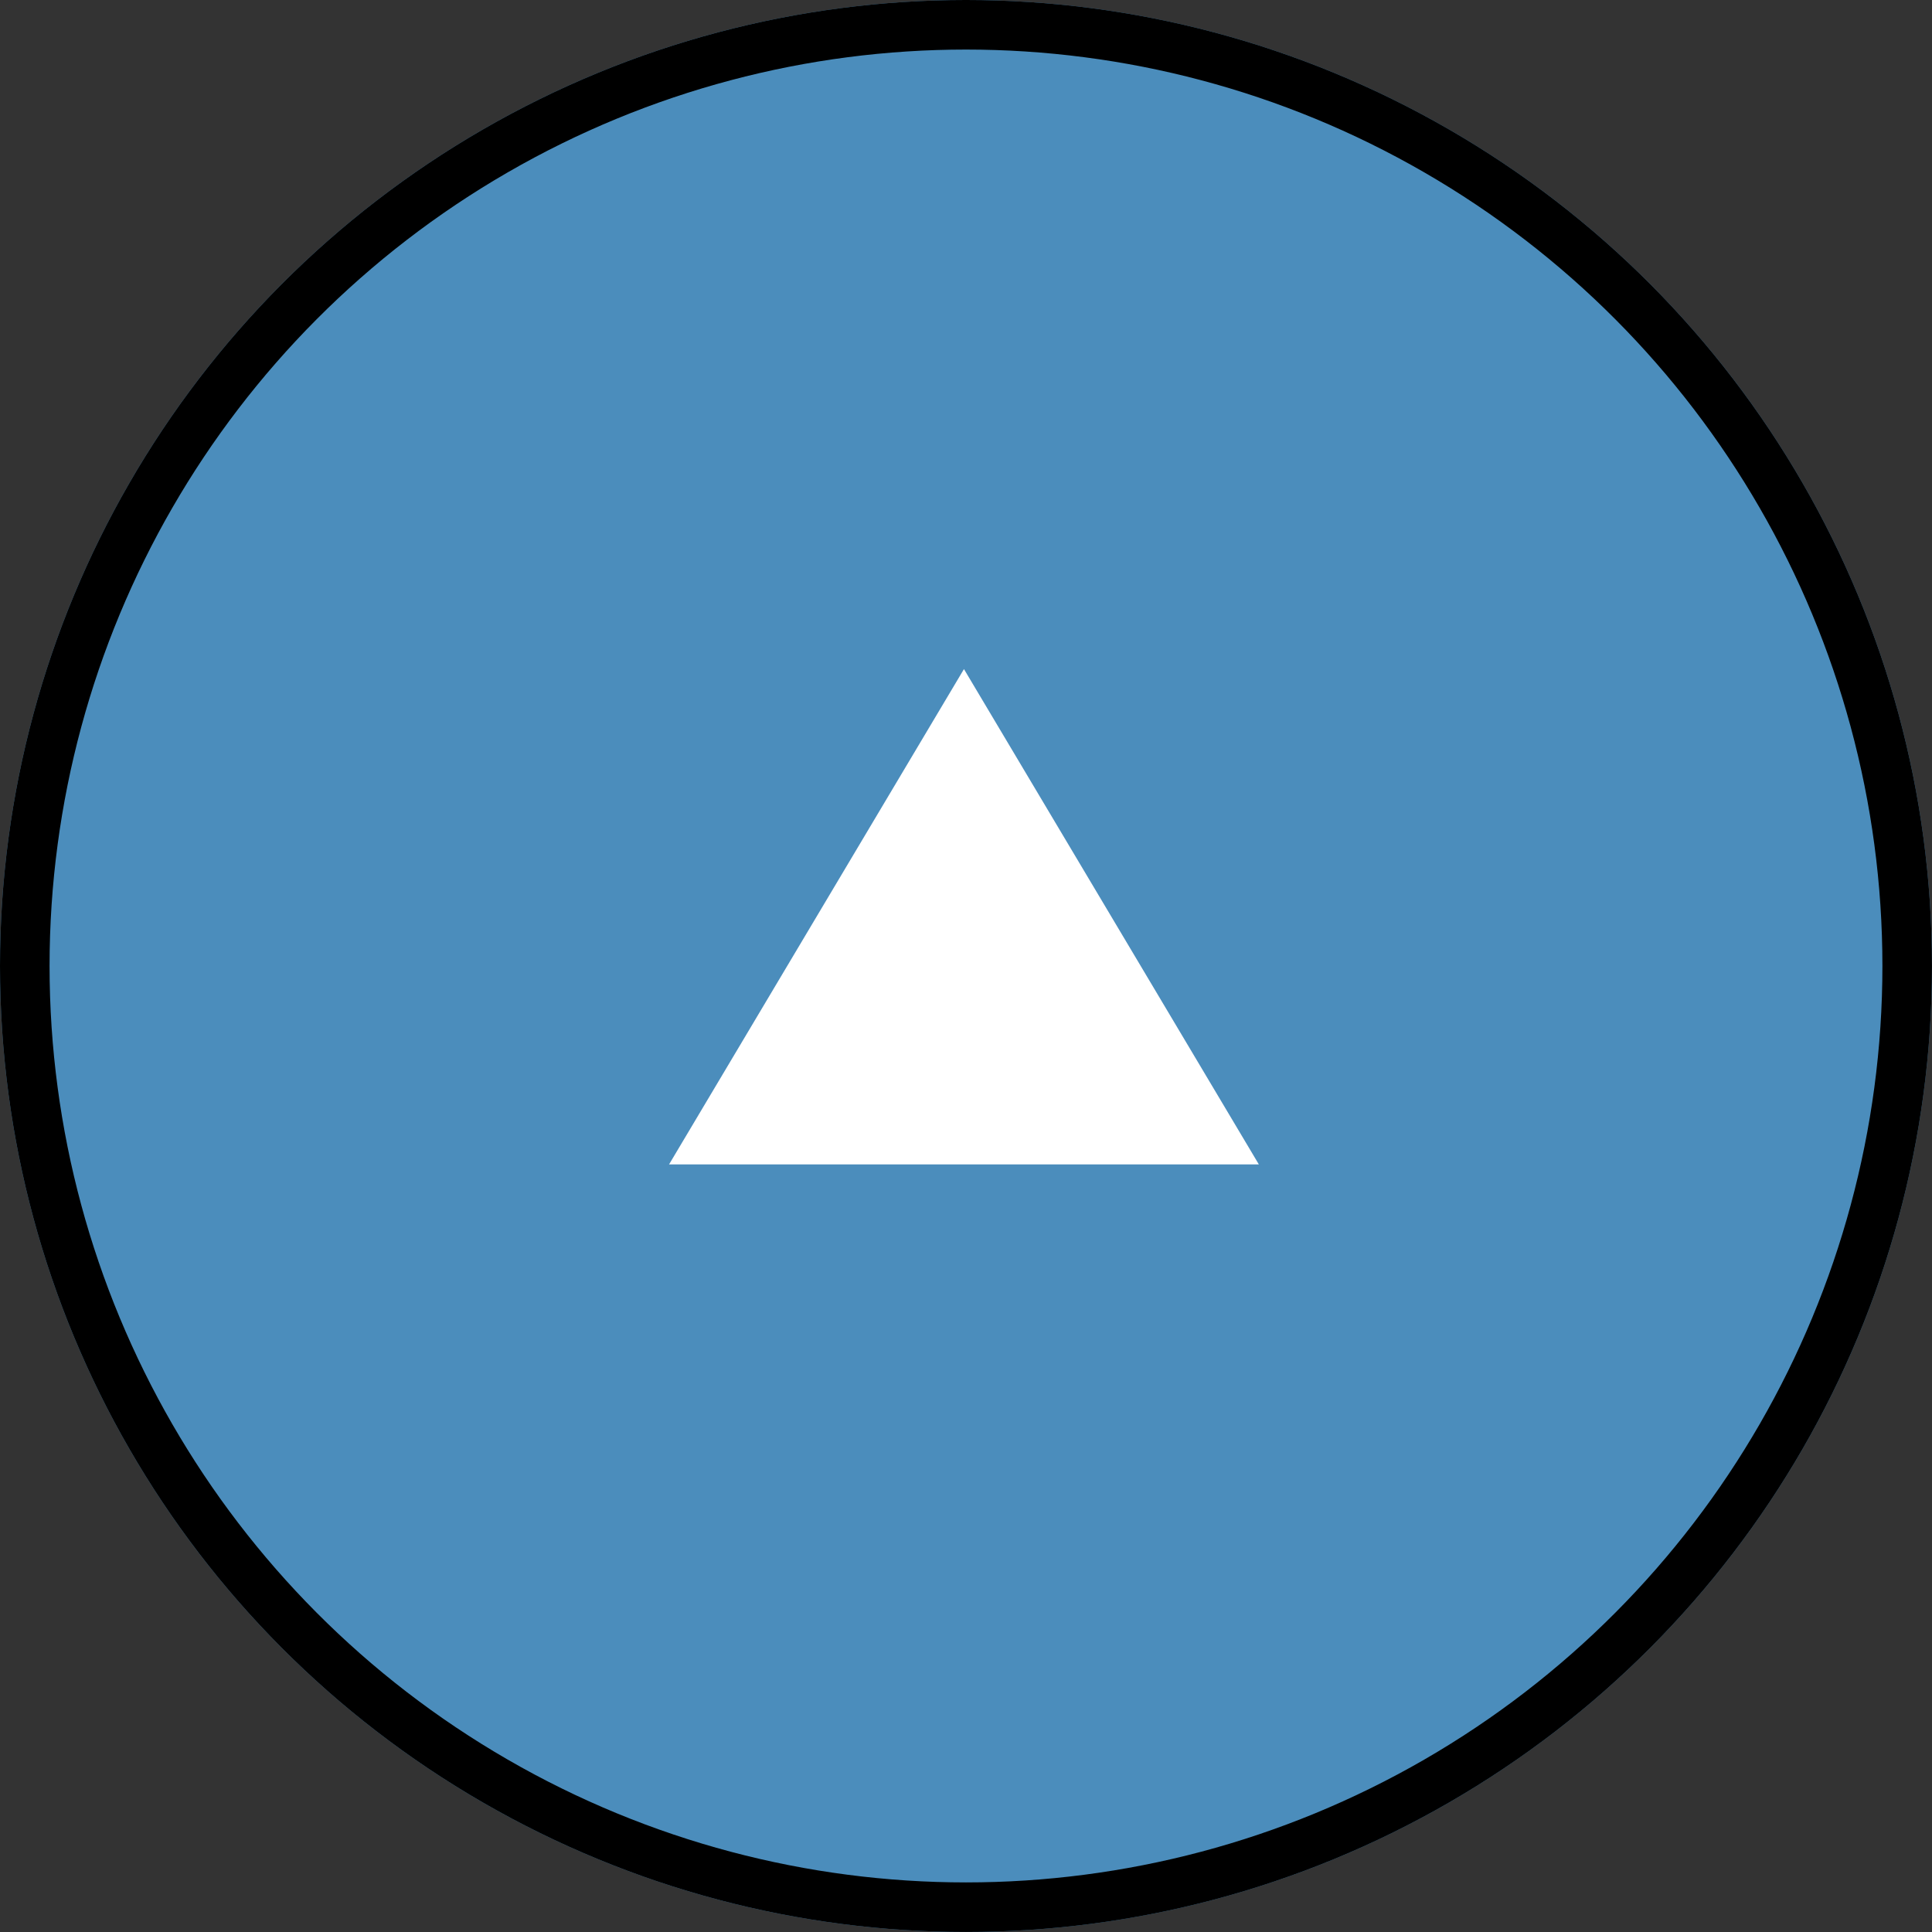 <svg xmlns="http://www.w3.org/2000/svg" width="77.965" height="77.964" viewBox="0 0 77.965 77.964">
  <rect x="0" y="0" width="77.965" height="77.964" fill="#333333" stroke="none"/>
  <g id="Group_1226" data-name="Group 1226" transform="translate(-1694.707 -4161.163)">
    <g id="Ellipse_4309" data-name="Ellipse 4309" transform="translate(1694.707 4161.163)" fill="#4b8dbc" stroke="#000" stroke-width="2">
      <circle cx="38.982" cy="38.982" r="38.982" stroke="none"/>
      <circle cx="38.982" cy="38.982" r="37.982" fill="none"/>
    </g>
    <path id="Polygon_41" data-name="Polygon 41" d="M11.9,0l11.9,19.988H0Z" transform="translate(1721.707 4188.164)" fill="#fff"/>
  </g>
</svg>
